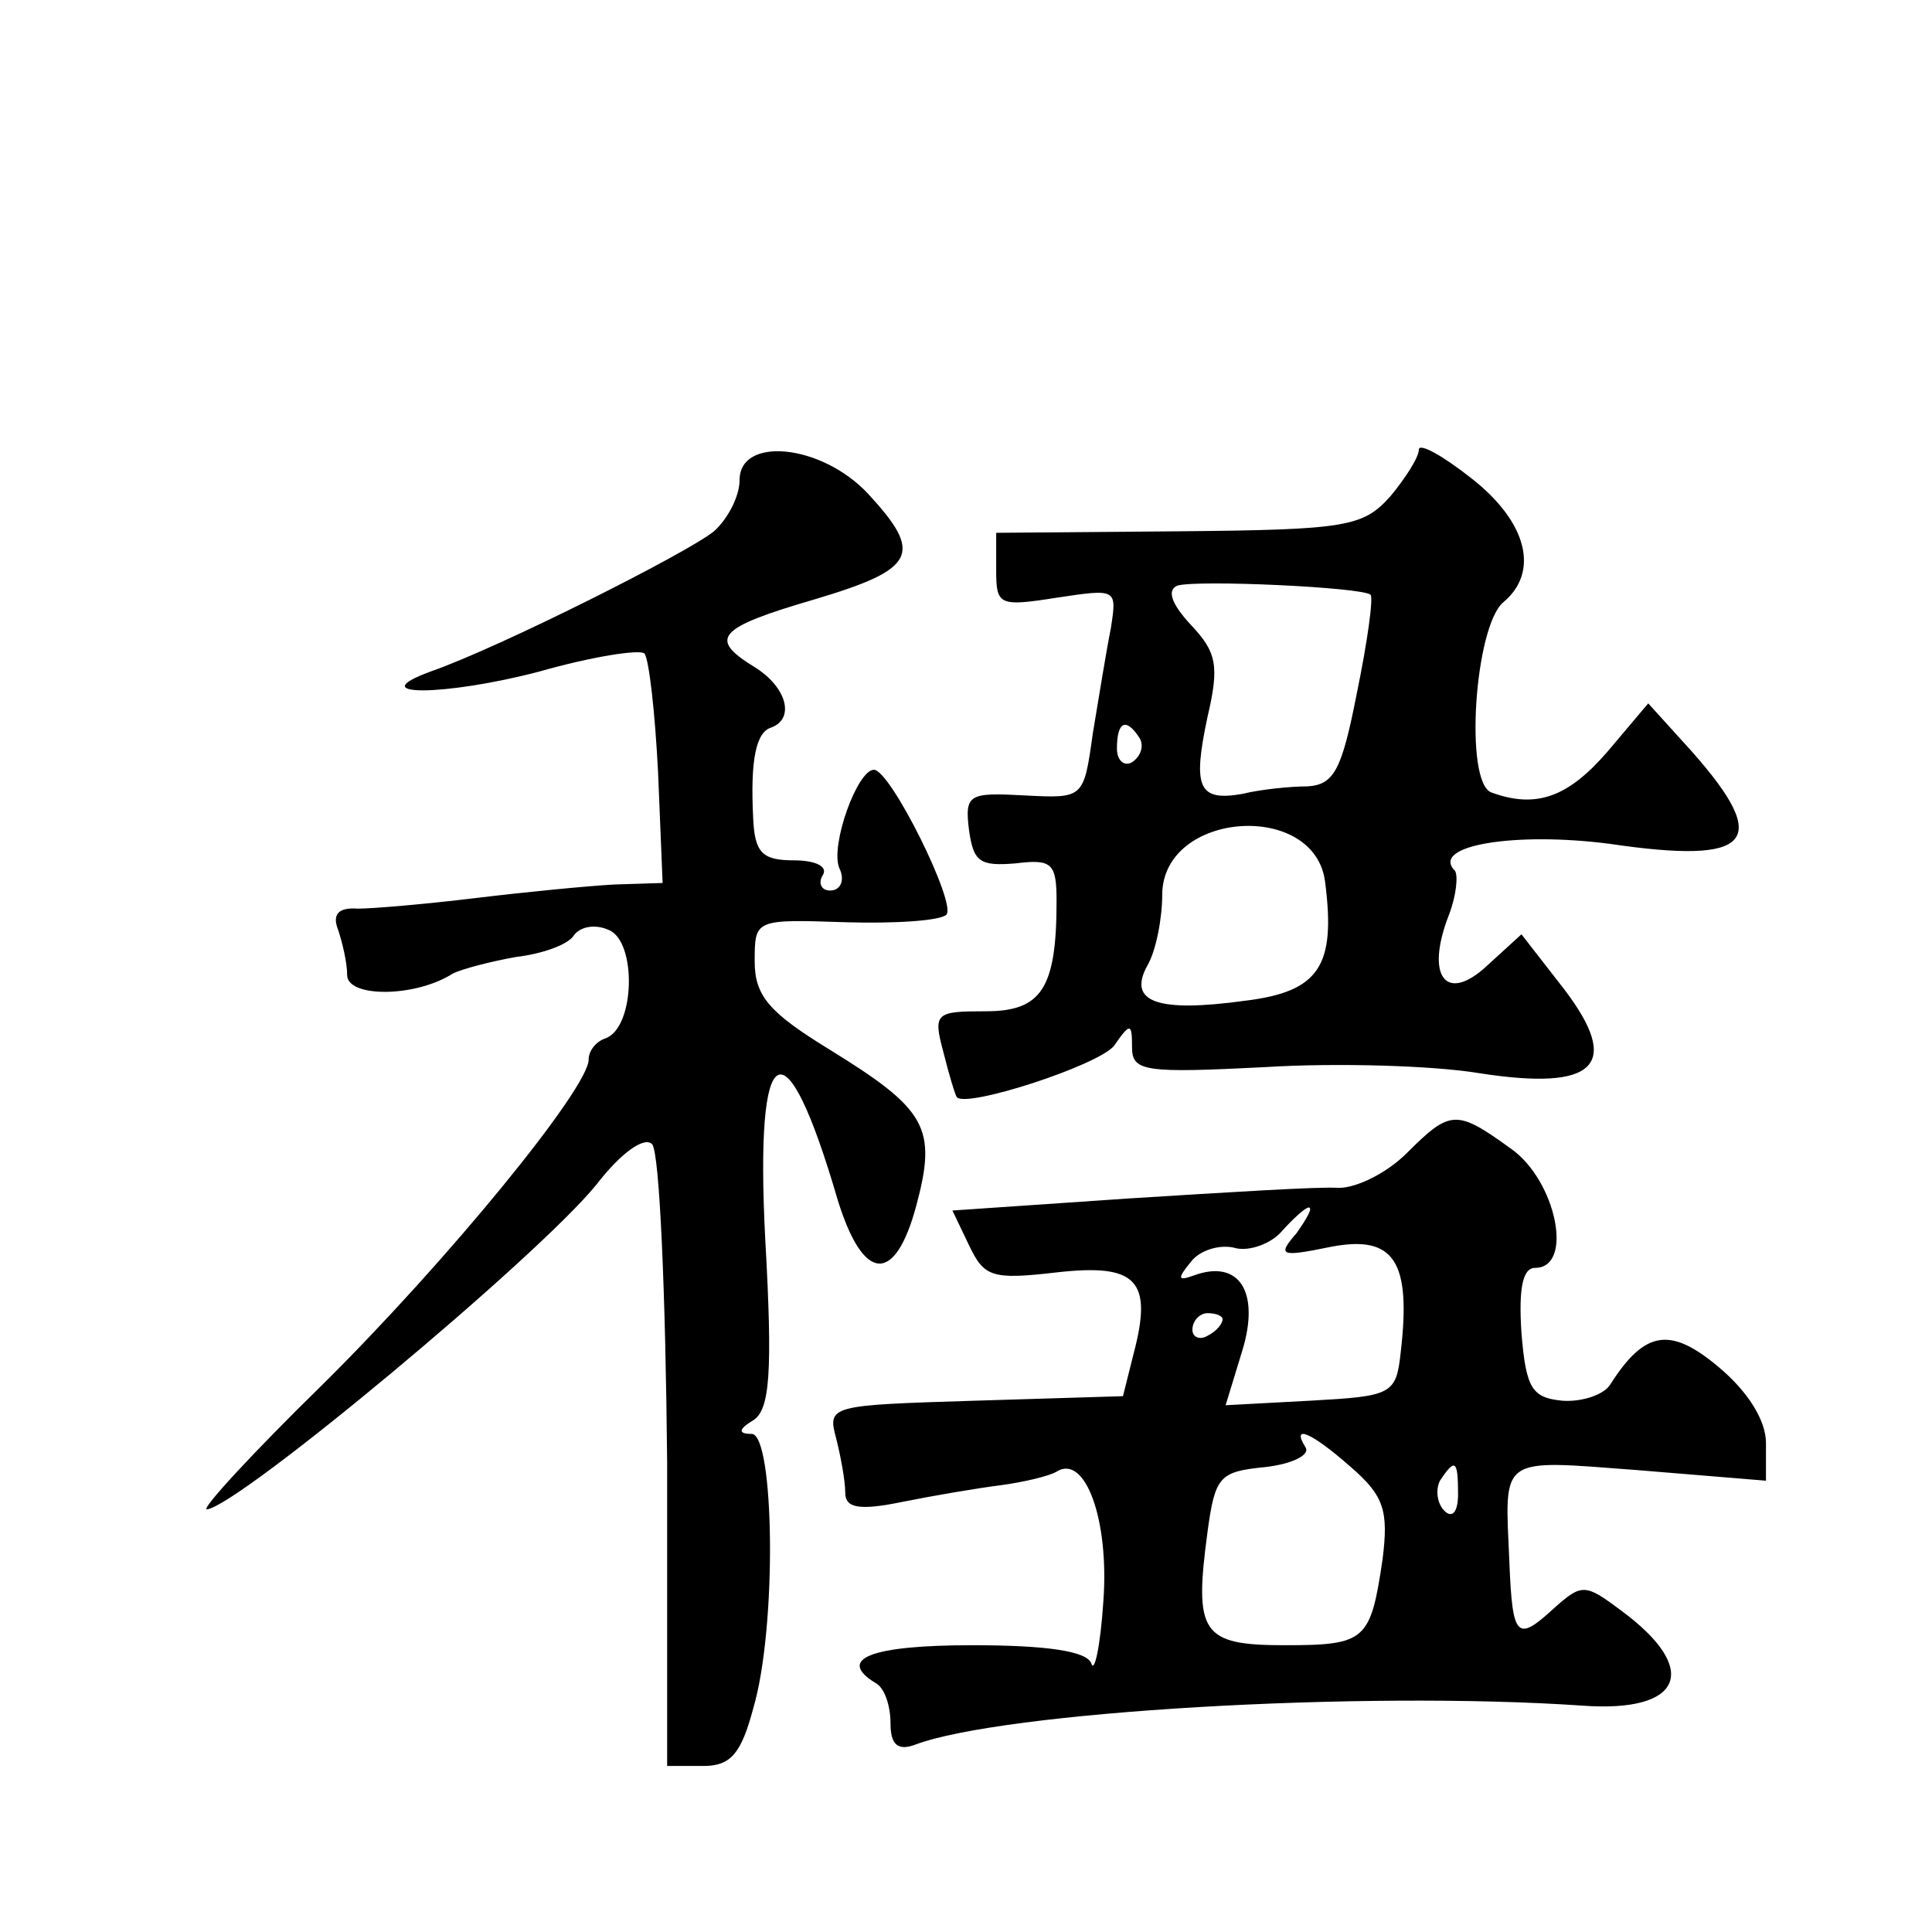 <?xml version="1.0" standalone="no"?>
<!DOCTYPE svg PUBLIC "-//W3C//DTD SVG 20010904//EN"
 "http://www.w3.org/TR/2001/REC-SVG-20010904/DTD/svg10.dtd">
<svg version="1.0" xmlns="http://www.w3.org/2000/svg"
 width="128pt" height="128pt" viewBox="0 0 128 128"
 preserveAspectRatio="xMidYMid meet">
<g transform="translate(0,128) scale(0.1,-0.1)"
fill="#0" stroke="none">
<path d="M940 982 c0 -5 -9 -19 -19 -31 -18 -20 -29 -22 -140 -23 l-121 -1 0 -25
c0 -23 2 -24 40 -18 40 6 40 6 36 -20 -3 -15 -8 -46 -12 -70 -6 -43 -6 -43 -45
-41 -37 2 -40 1 -37 -23 3 -21 7 -24 31 -22 24 3 27 0 27 -25 0 -58 -10 -73 -47
-73 -33 0 -35 -1 -28 -27 4 -16 8 -29 9 -30 7 -7 93 21 104 34 11 16 12 15 12 -1
0 -16 9 -17 88 -13 48 3 112 1 142 -4 77 -12 95 5 56 56 l-28 36 -23 -21 c-27 -25
-41 -7 -25 34 5 13 6 26 4 29 -17 17 40 26 102 18 95 -14 108 1 55 61 l-29 32 -27
-32 c-26 -30 -47 -38 -77 -27 -18 7 -11 110 8 126 24 20 16 53 -21 82 -19 15 -35
24 -35 19z m-32 -96 c2 -2 -2 -31 -9 -65 -10 -51 -15 -61 -33 -62 -11 0 -31 -2
-43 -5 -29 -5 -33 4 -23 51 8 34 6 43 -11 61 -13 14 -16 23 -9 26 13 4 122 -1 128
-6z m-153 -95 c3 -5 1 -12 -5 -16 -5 -3 -10 1 -10 9 0 18 6 21 15 7z m123 -96 c7
-55 -4 -72 -53 -78 -58 -8 -78 -1 -65 23 6 10 10 32 10 47 0 56 102 63 108 8z M490
962 c0 -11 -8 -26 -17 -34 -17 -14 -142 -77 -188 -93 -46 -17 11 -16 72 0 35 10
67 15 70 12 3 -4 7 -39 9 -79 l3 -73 -32 -1 c-18 -1 -59 -5 -92 -9 -33 -4 -68 -7
-78 -7 -13 1 -17 -4 -13 -14 3 -9 6 -22 6 -30 0 -15 45 -15 70 1 6 3 25 8 42 11
17 2 34 8 38 14 4 6 14 8 23 4 19 -7 18 -65 -2 -72 -6 -2 -11 -8 -11 -14 0 -19
-94 -134 -177 -216 -46 -45 -80 -82 -76 -82 21 2 219 167 258 215 17 22 32 32 37
27 5 -5 9 -100 10 -211 l0 -201 24 0 c18 0 25 8 33 38 16 54 14 182 -1 182 -9 0
-9 3 1 9 11 7 13 31 8 120 -7 135 13 146 48 26 17 -55 38 -56 52 -4 14 52 7 64
-58 104 -39 24 -49 35 -49 58 0 28 0 28 60 26 33 -1 63 1 67 5 7 7 -37 96 -48 96
-11 0 -29 -50 -23 -65 4 -8 1 -15 -6 -15 -6 0 -8 5 -5 10 4 6 -5 10 -19 10 -21
0 -26 5 -27 28 -2 39 2 57 12 60 16 6 10 27 -11 40 -31 19 -25 26 40 45 67 20 72
30 35 70 -31 33 -85 38 -85 9z M932 516 c-13 -13 -33 -23 -45 -23 -12 1 -75 -3
-139 -7 l-117 -8 11 -23 c10 -21 15 -23 58 -18 53 6 64 -5 51 -54 l-7 -28 -98 -3
c-96 -3 -98 -3 -92 -25 3 -12 6 -28 6 -36 0 -10 9 -12 38 -6 20 4 49 9 65 11 15
2 32 6 37 9 19 12 35 -32 31 -86 -2 -30 -6 -48 -8 -41 -3 8 -29 12 -79 12 -67 0
-90 -9 -64 -25 6 -3 10 -15 10 -27 0 -14 5 -18 16 -14 58 22 296 36 442 26 67 -5
79 24 26 63 -24 18 -26 18 -45 1 -24 -22 -27 -19 -29 31 -3 71 -8 68 85 61 l85
-7 0 25 c0 15 -12 34 -31 50 -32 27 -49 25 -72 -11 -4 -7 -19 -12 -32 -11 -20 2
-24 8 -27 45 -2 30 1 43 9 43 26 0 14 58 -16 79 -36 26 -40 26 -69 -3z m-73 -53
c-13 -15 -11 -16 23 -9 42 8 53 -10 46 -70 -3 -28 -6 -29 -60 -32 l-56 -3 11 36
c12 39 -2 61 -32 50 -11 -4 -11 -2 -2 9 6 8 20 12 30 9 9 -2 23 3 30 11 8 9 16
16 18 16 3 0 -1 -7 -8 -17z m-49 -57 c0 -3 -4 -8 -10 -11 -5 -3 -10 -1 -10 4 0
6 5 11 10 11 6 0 10 -2 10 -4z m85 -98 c22 -19 25 -29 21 -61 -8 -54 -11 -57 -65
-57 -55 0 -60 8 -51 75 5 37 8 40 38 43 18 2 30 8 27 13 -10 16 4 10 30 -13z m71
-18 c0 -12 -4 -16 -9 -11 -5 5 -6 14 -3 20 10 15 12 14 12 -9z"/>
</g>
</svg>
